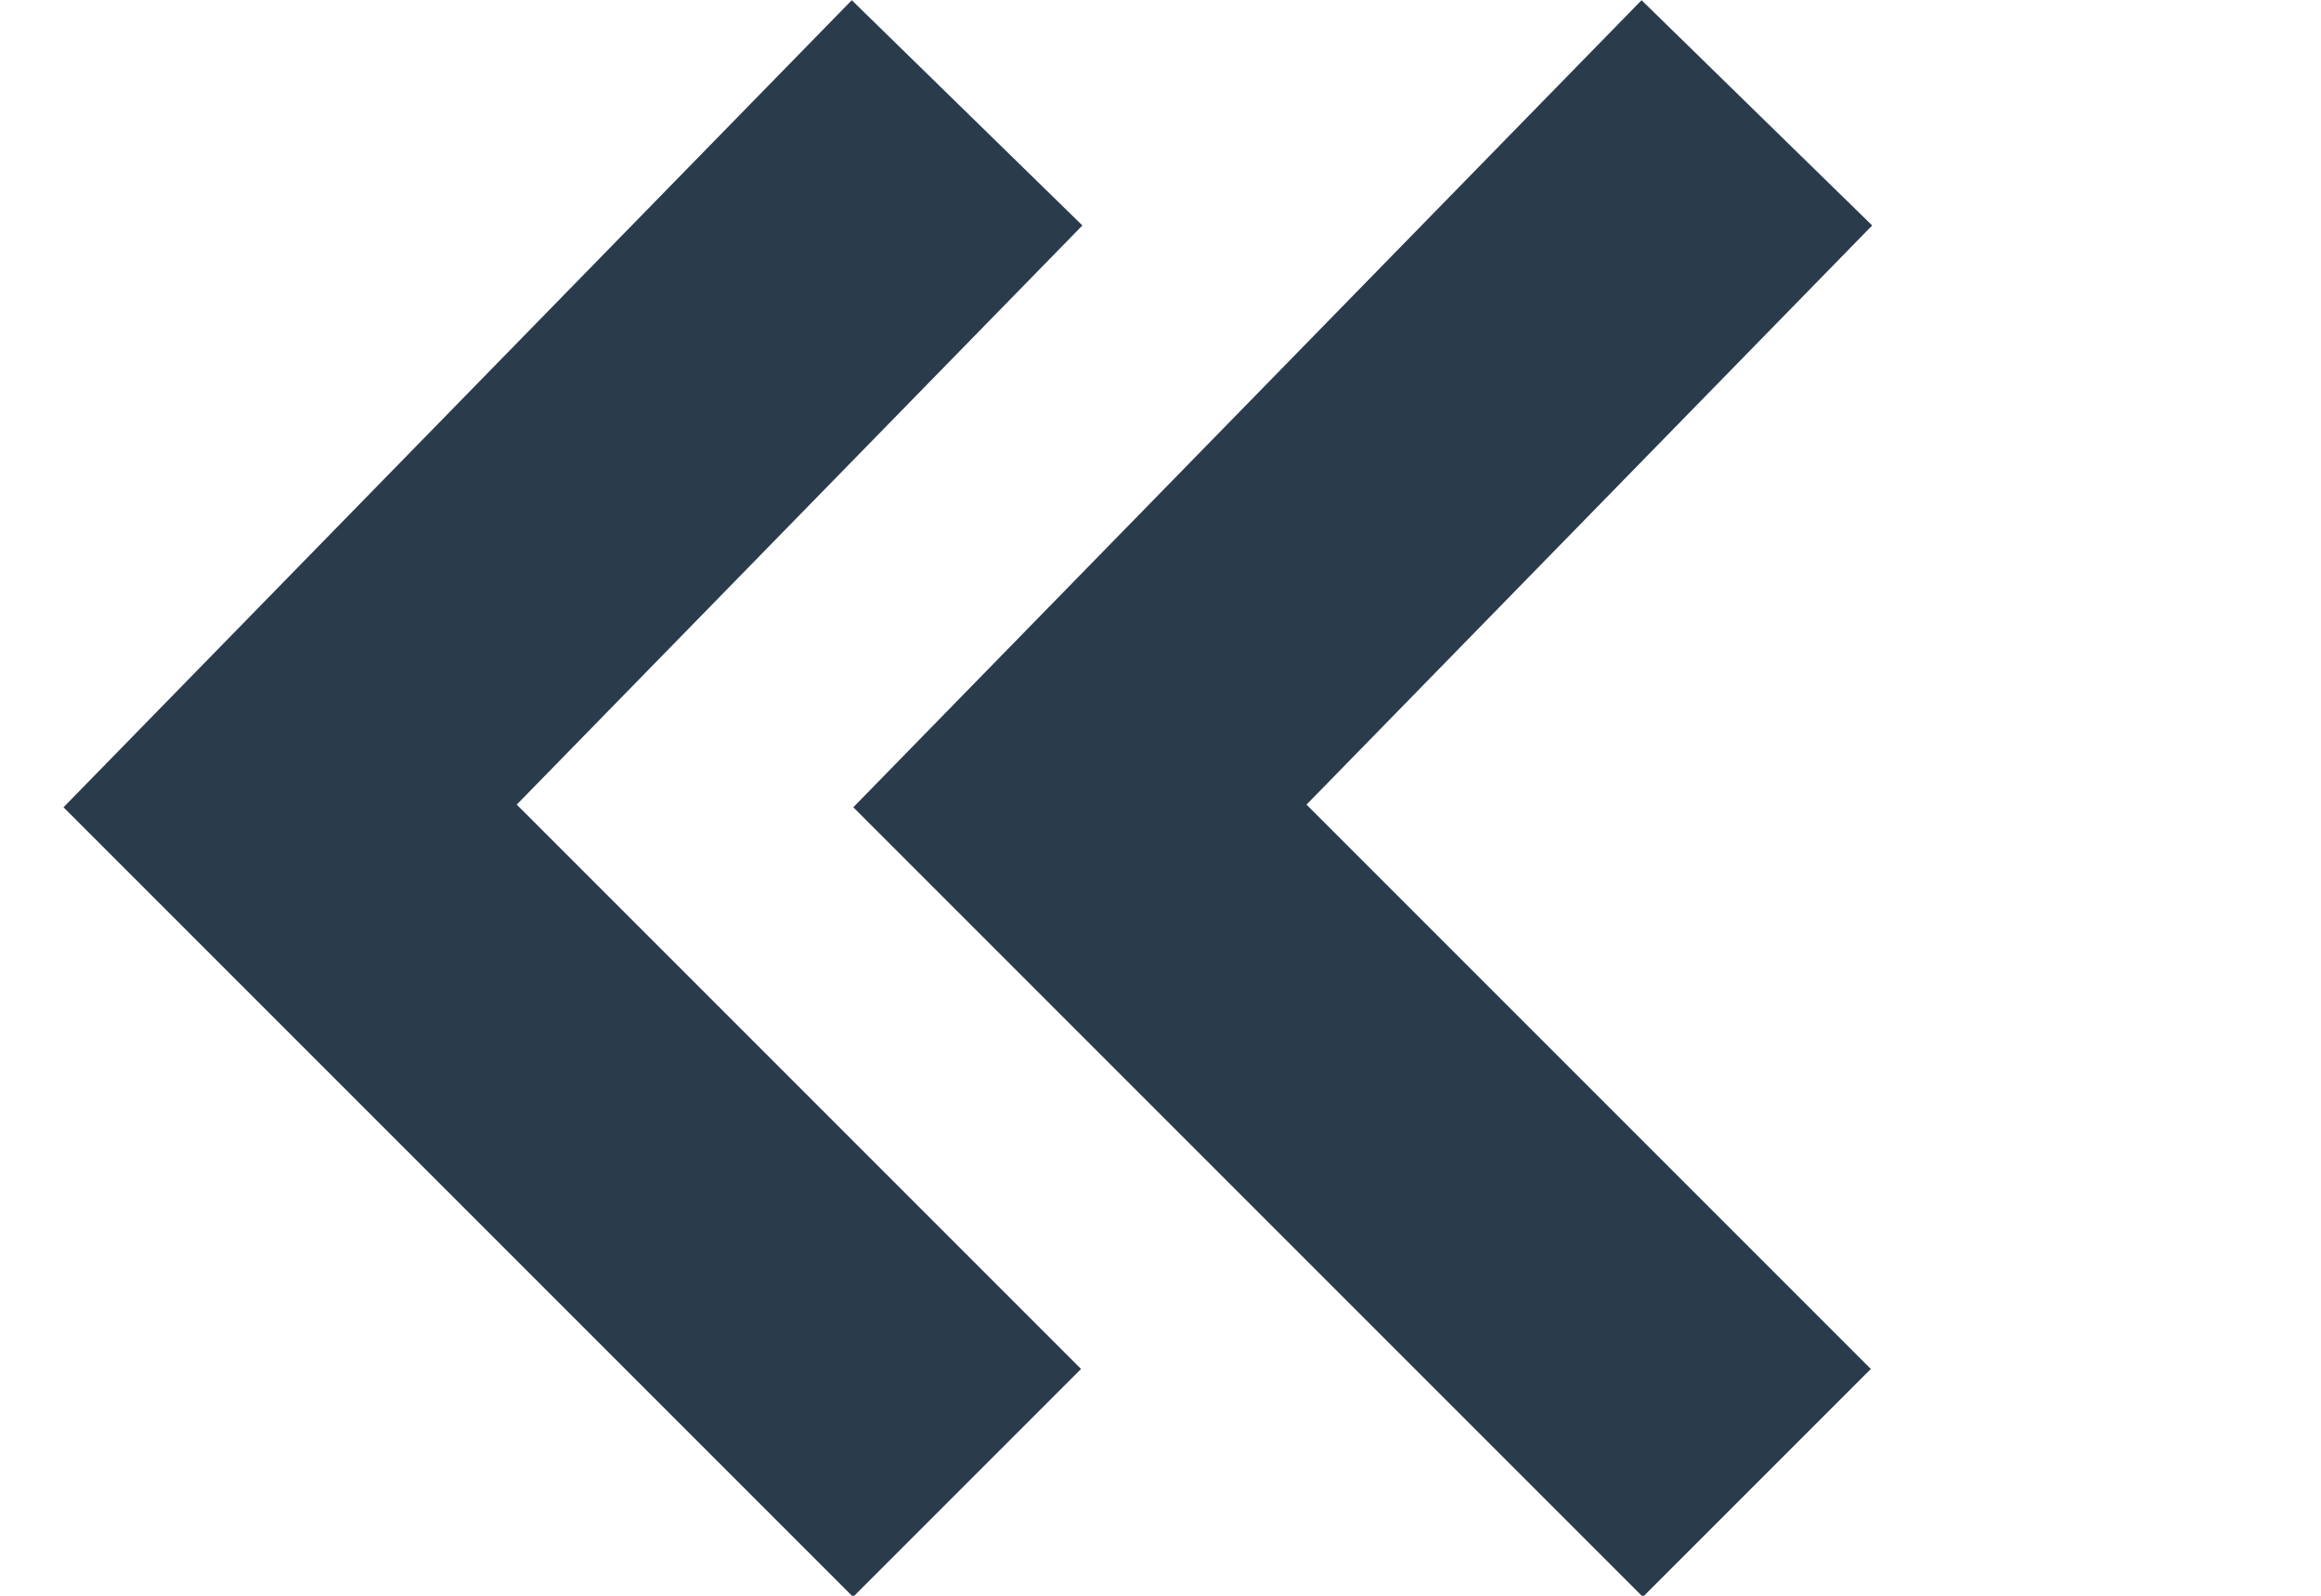 <svg xmlns="http://www.w3.org/2000/svg" xml:space="preserve" id="レイヤー_1" x="0" y="0" style="enable-background:new 0 0 14.4 9.9" version="1.1" viewBox="0 0 14.4 9.9"><style>.st0{fill:none;stroke:#2a3b4c;stroke-width:2}</style><path id="パス_6793" d="M10.9 9.2 6.7 5 10.9.7" class="st0"/><path id="パス_6793_1_" d="M6 9.2 1.8 5 6 .7" class="st0"/></svg>